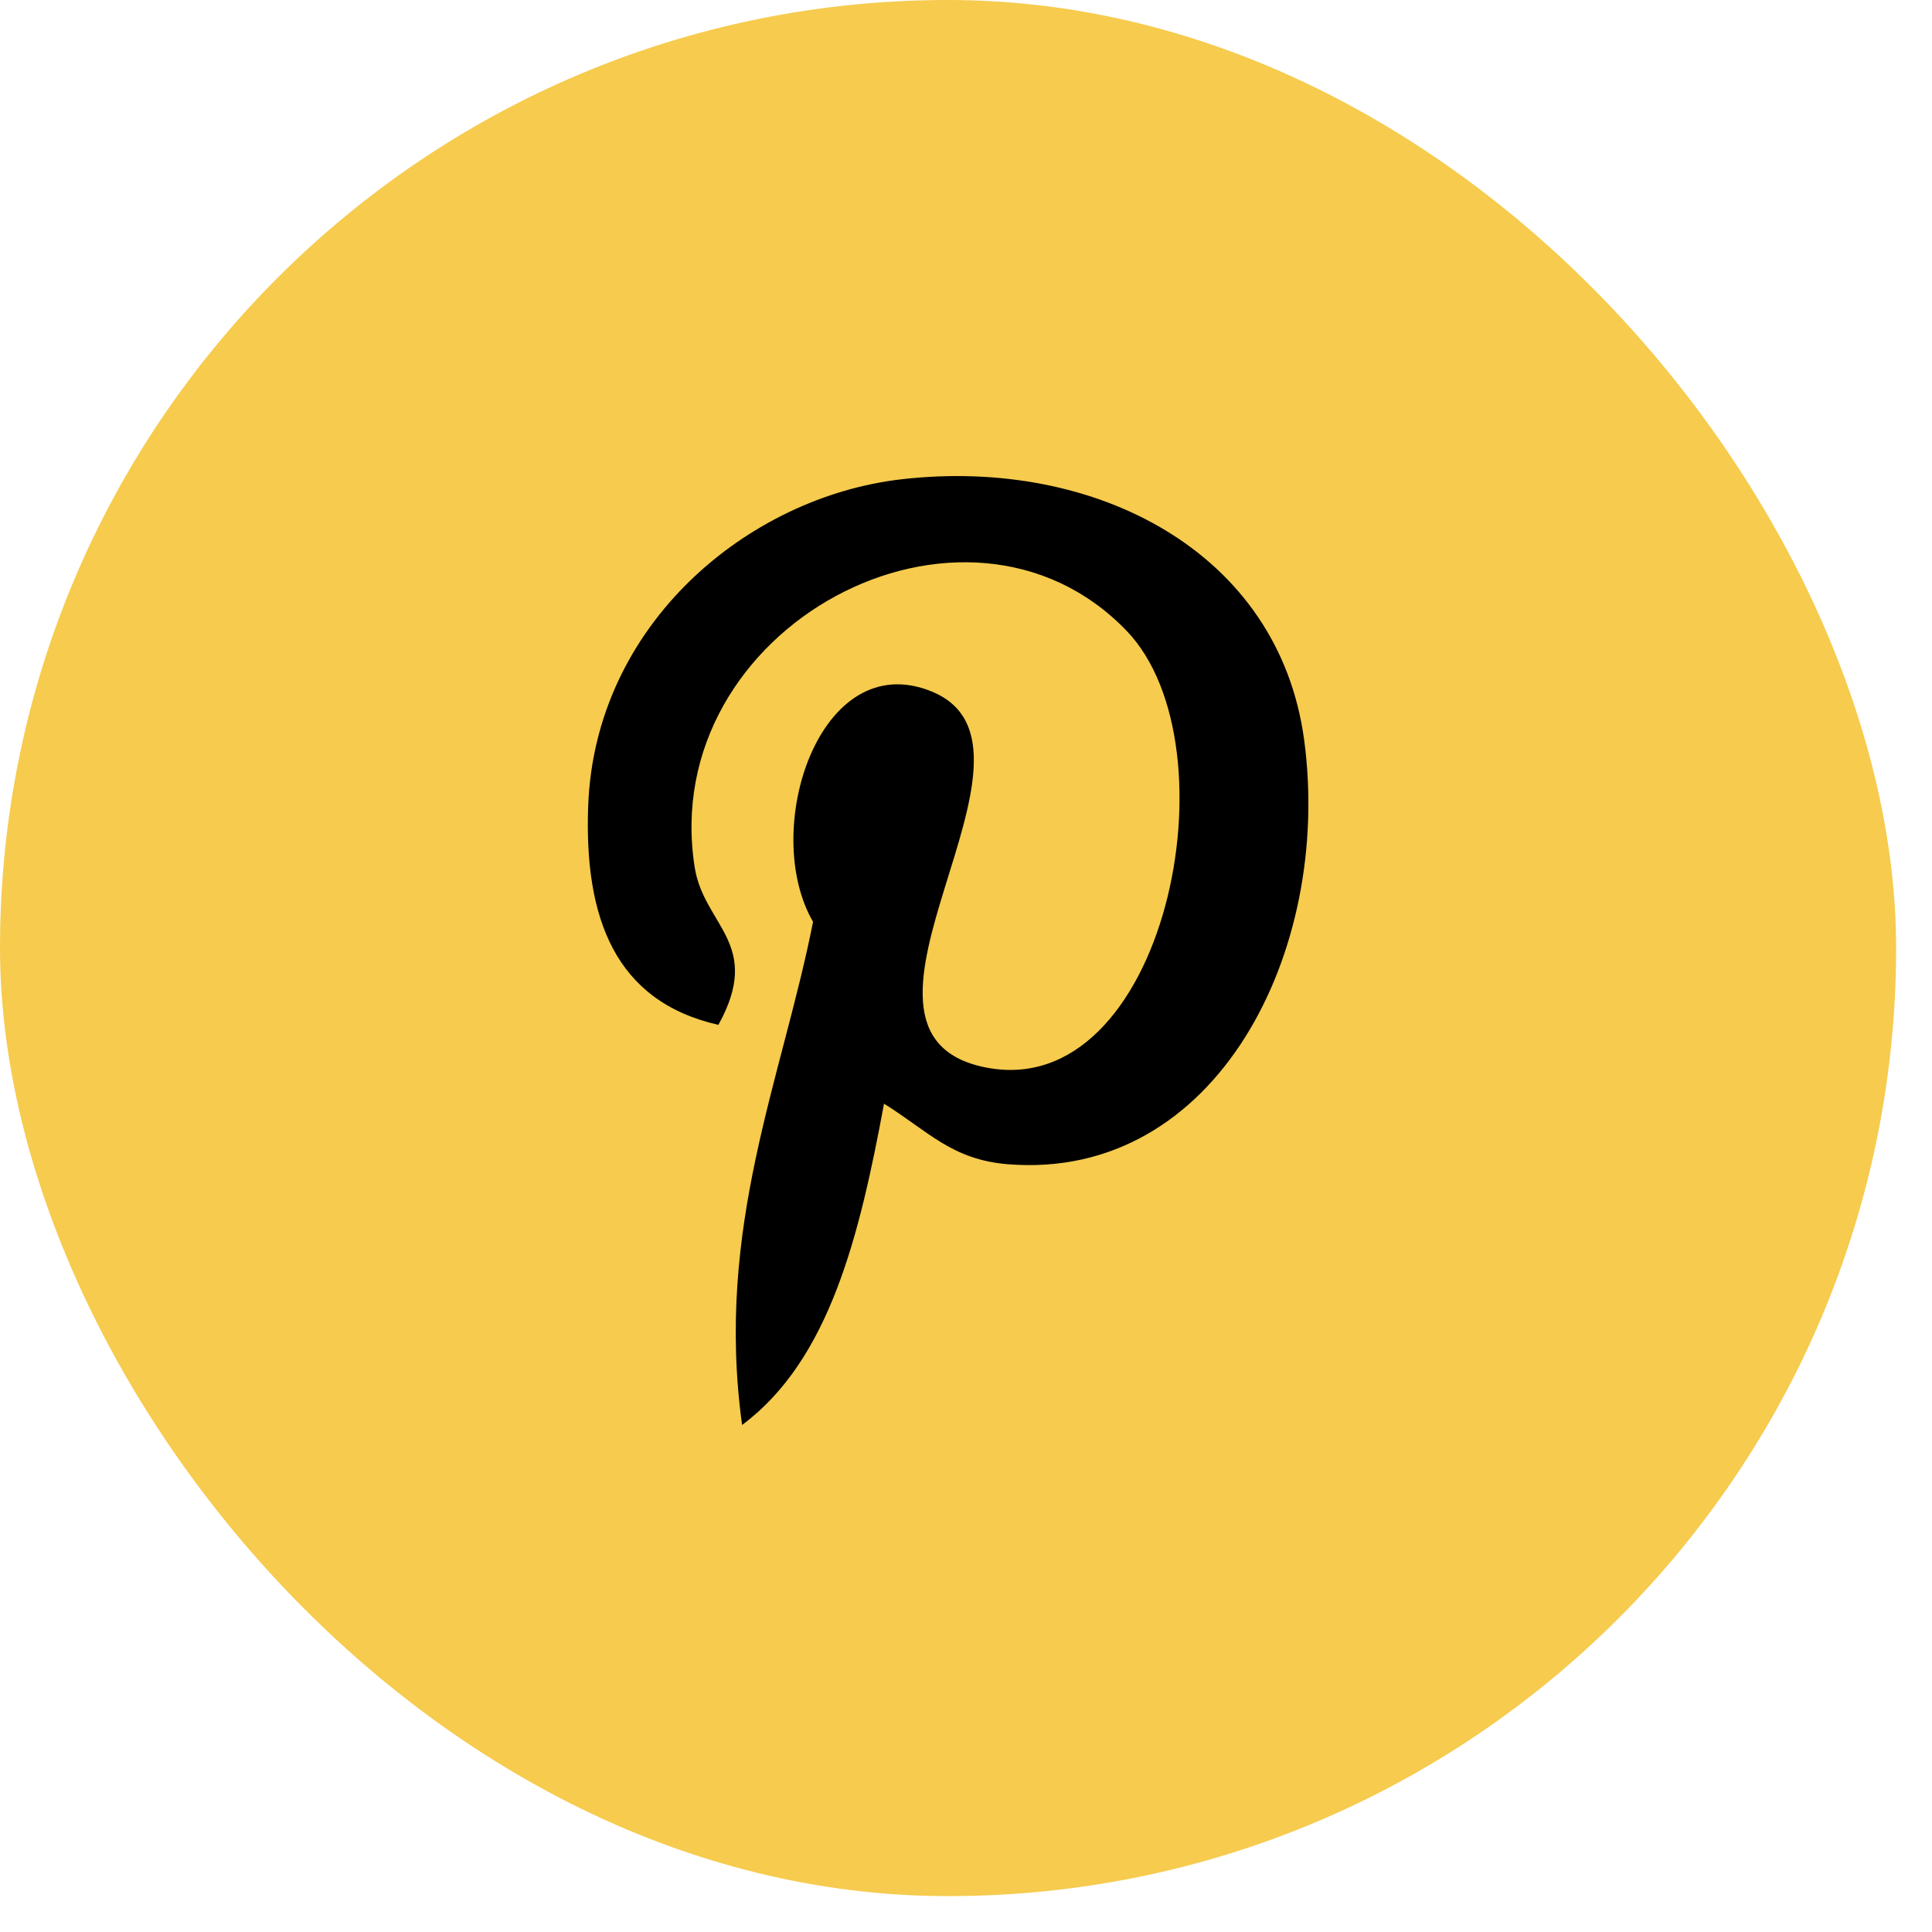 <svg width="37" height="37" viewBox="0 0 37 37" fill="none" xmlns="http://www.w3.org/2000/svg">
<rect width="36.313" height="36.313" rx="18.157" fill="#F6CB4E"/>
<path d="M17.27 9.178C14.322 9.515 11.385 11.958 11.264 15.448C11.188 17.579 11.778 19.178 13.758 19.627C14.617 18.074 13.481 17.732 13.304 16.609C12.579 12.006 18.485 8.867 21.576 12.081C23.715 14.306 22.307 21.151 18.858 20.439C15.554 19.76 20.475 14.311 17.838 13.241C15.694 12.372 14.554 15.901 15.571 17.654C14.975 20.668 13.692 23.509 14.212 27.29C15.896 26.037 16.465 23.638 16.93 21.137C17.777 21.664 18.229 22.212 19.31 22.297C23.294 22.613 25.52 18.221 24.976 14.171C24.493 10.58 20.995 8.752 17.27 9.178Z" fill="black"/>
</svg>
